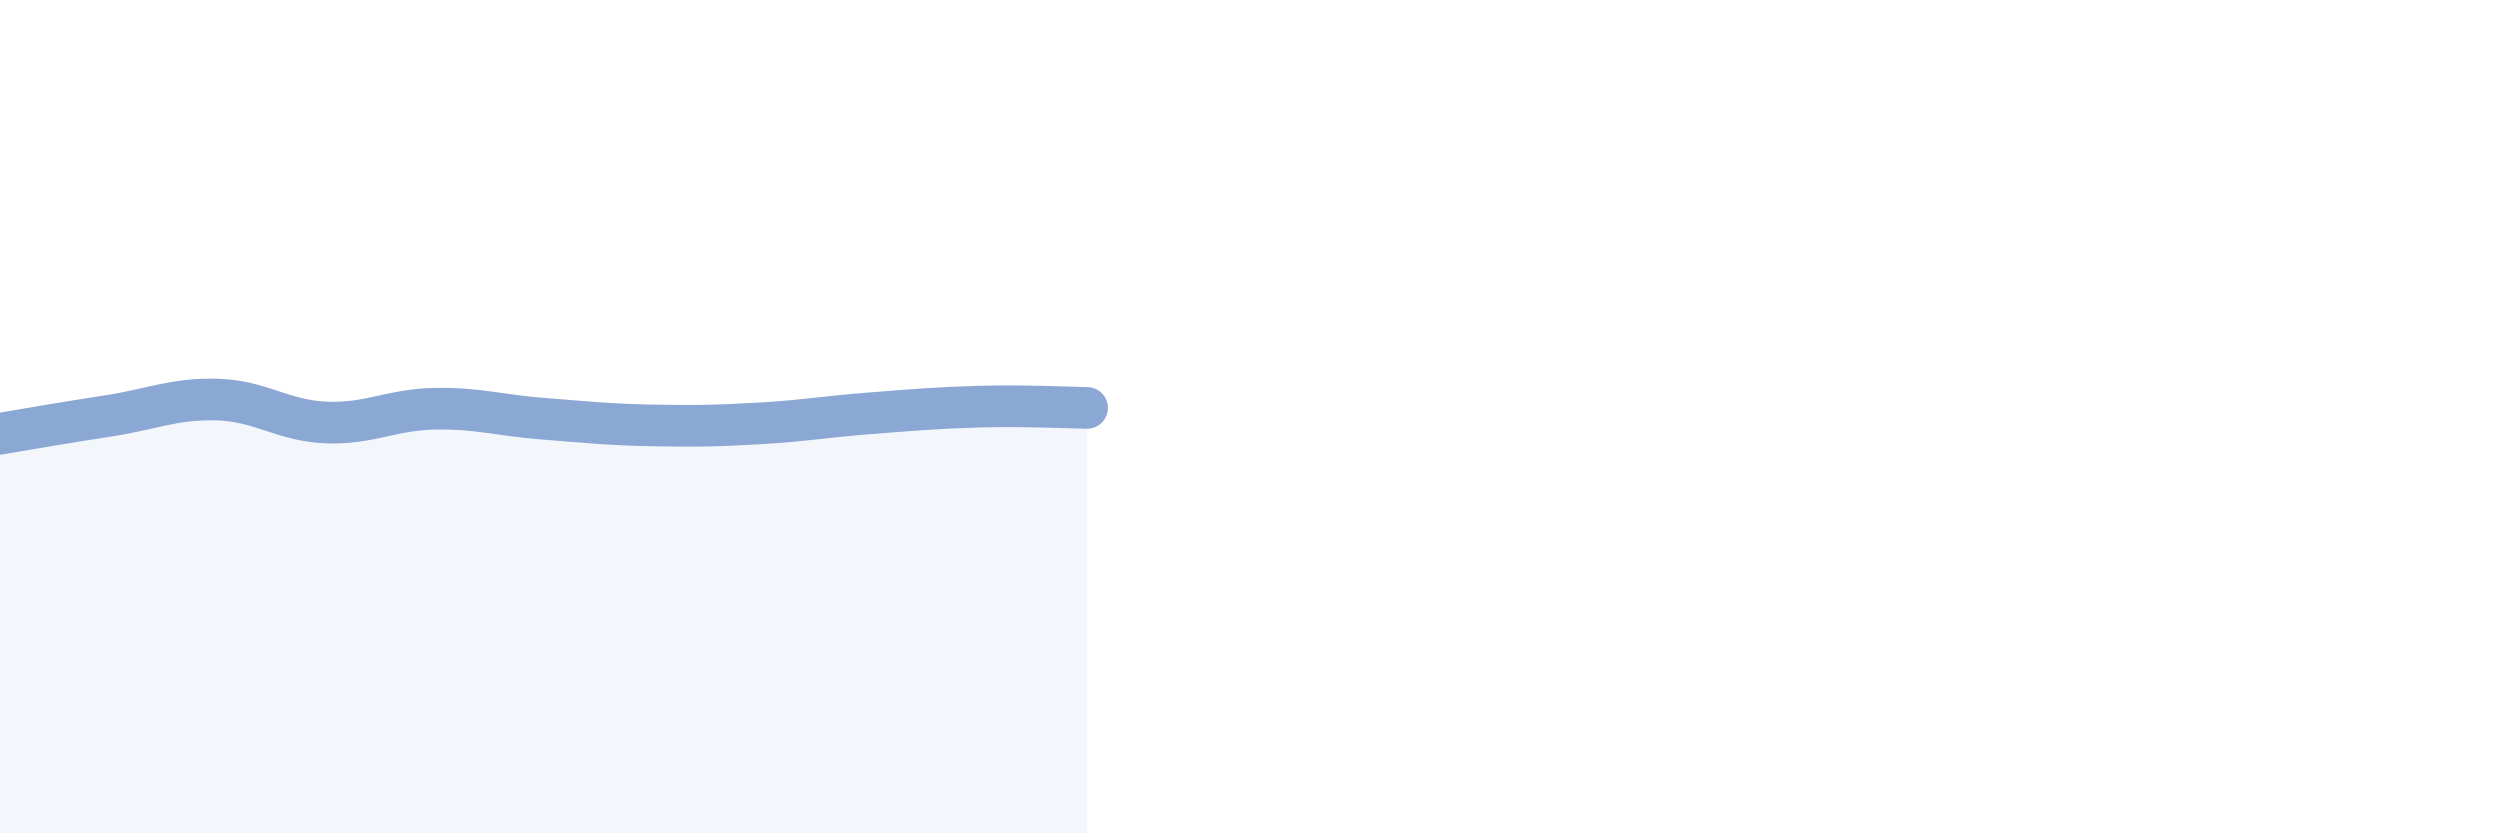 
    <svg width="60" height="20" viewBox="0 0 60 20" xmlns="http://www.w3.org/2000/svg">
      <path
        d="M 0,10.41 C 0.52,10.32 1.57,10.14 2.61,9.98 C 3.65,9.82 4.18,9.56 5.22,9.59 C 6.26,9.62 6.79,10.1 7.83,10.14 C 8.87,10.18 9.39,9.83 10.43,9.81 C 11.47,9.79 12,9.97 13.04,10.05 C 14.08,10.13 14.61,10.19 15.65,10.21 C 16.69,10.23 17.22,10.22 18.26,10.16 C 19.3,10.1 19.83,10 20.87,9.92 C 21.91,9.84 22.44,9.79 23.48,9.76 C 24.52,9.73 25.57,9.78 26.09,9.79L26.09 20L0 20Z"
        fill="#8ba7d3"
        opacity="0.1"
        stroke-linecap="round"
        stroke-linejoin="round"
      />
      <path
        d="M 0,10.41 C 0.52,10.32 1.57,10.14 2.61,9.98 C 3.65,9.82 4.18,9.56 5.22,9.59 C 6.26,9.62 6.79,10.1 7.83,10.14 C 8.87,10.18 9.39,9.83 10.43,9.81 C 11.47,9.79 12,9.97 13.04,10.05 C 14.08,10.13 14.61,10.19 15.65,10.21 C 16.69,10.23 17.22,10.22 18.26,10.16 C 19.3,10.1 19.83,10 20.87,9.92 C 21.91,9.84 22.44,9.79 23.48,9.76 C 24.52,9.73 25.57,9.78 26.09,9.79"
        stroke="#8ba7d3"
        stroke-width="1"
        fill="none"
        stroke-linecap="round"
        stroke-linejoin="round"
      />
    </svg>
  